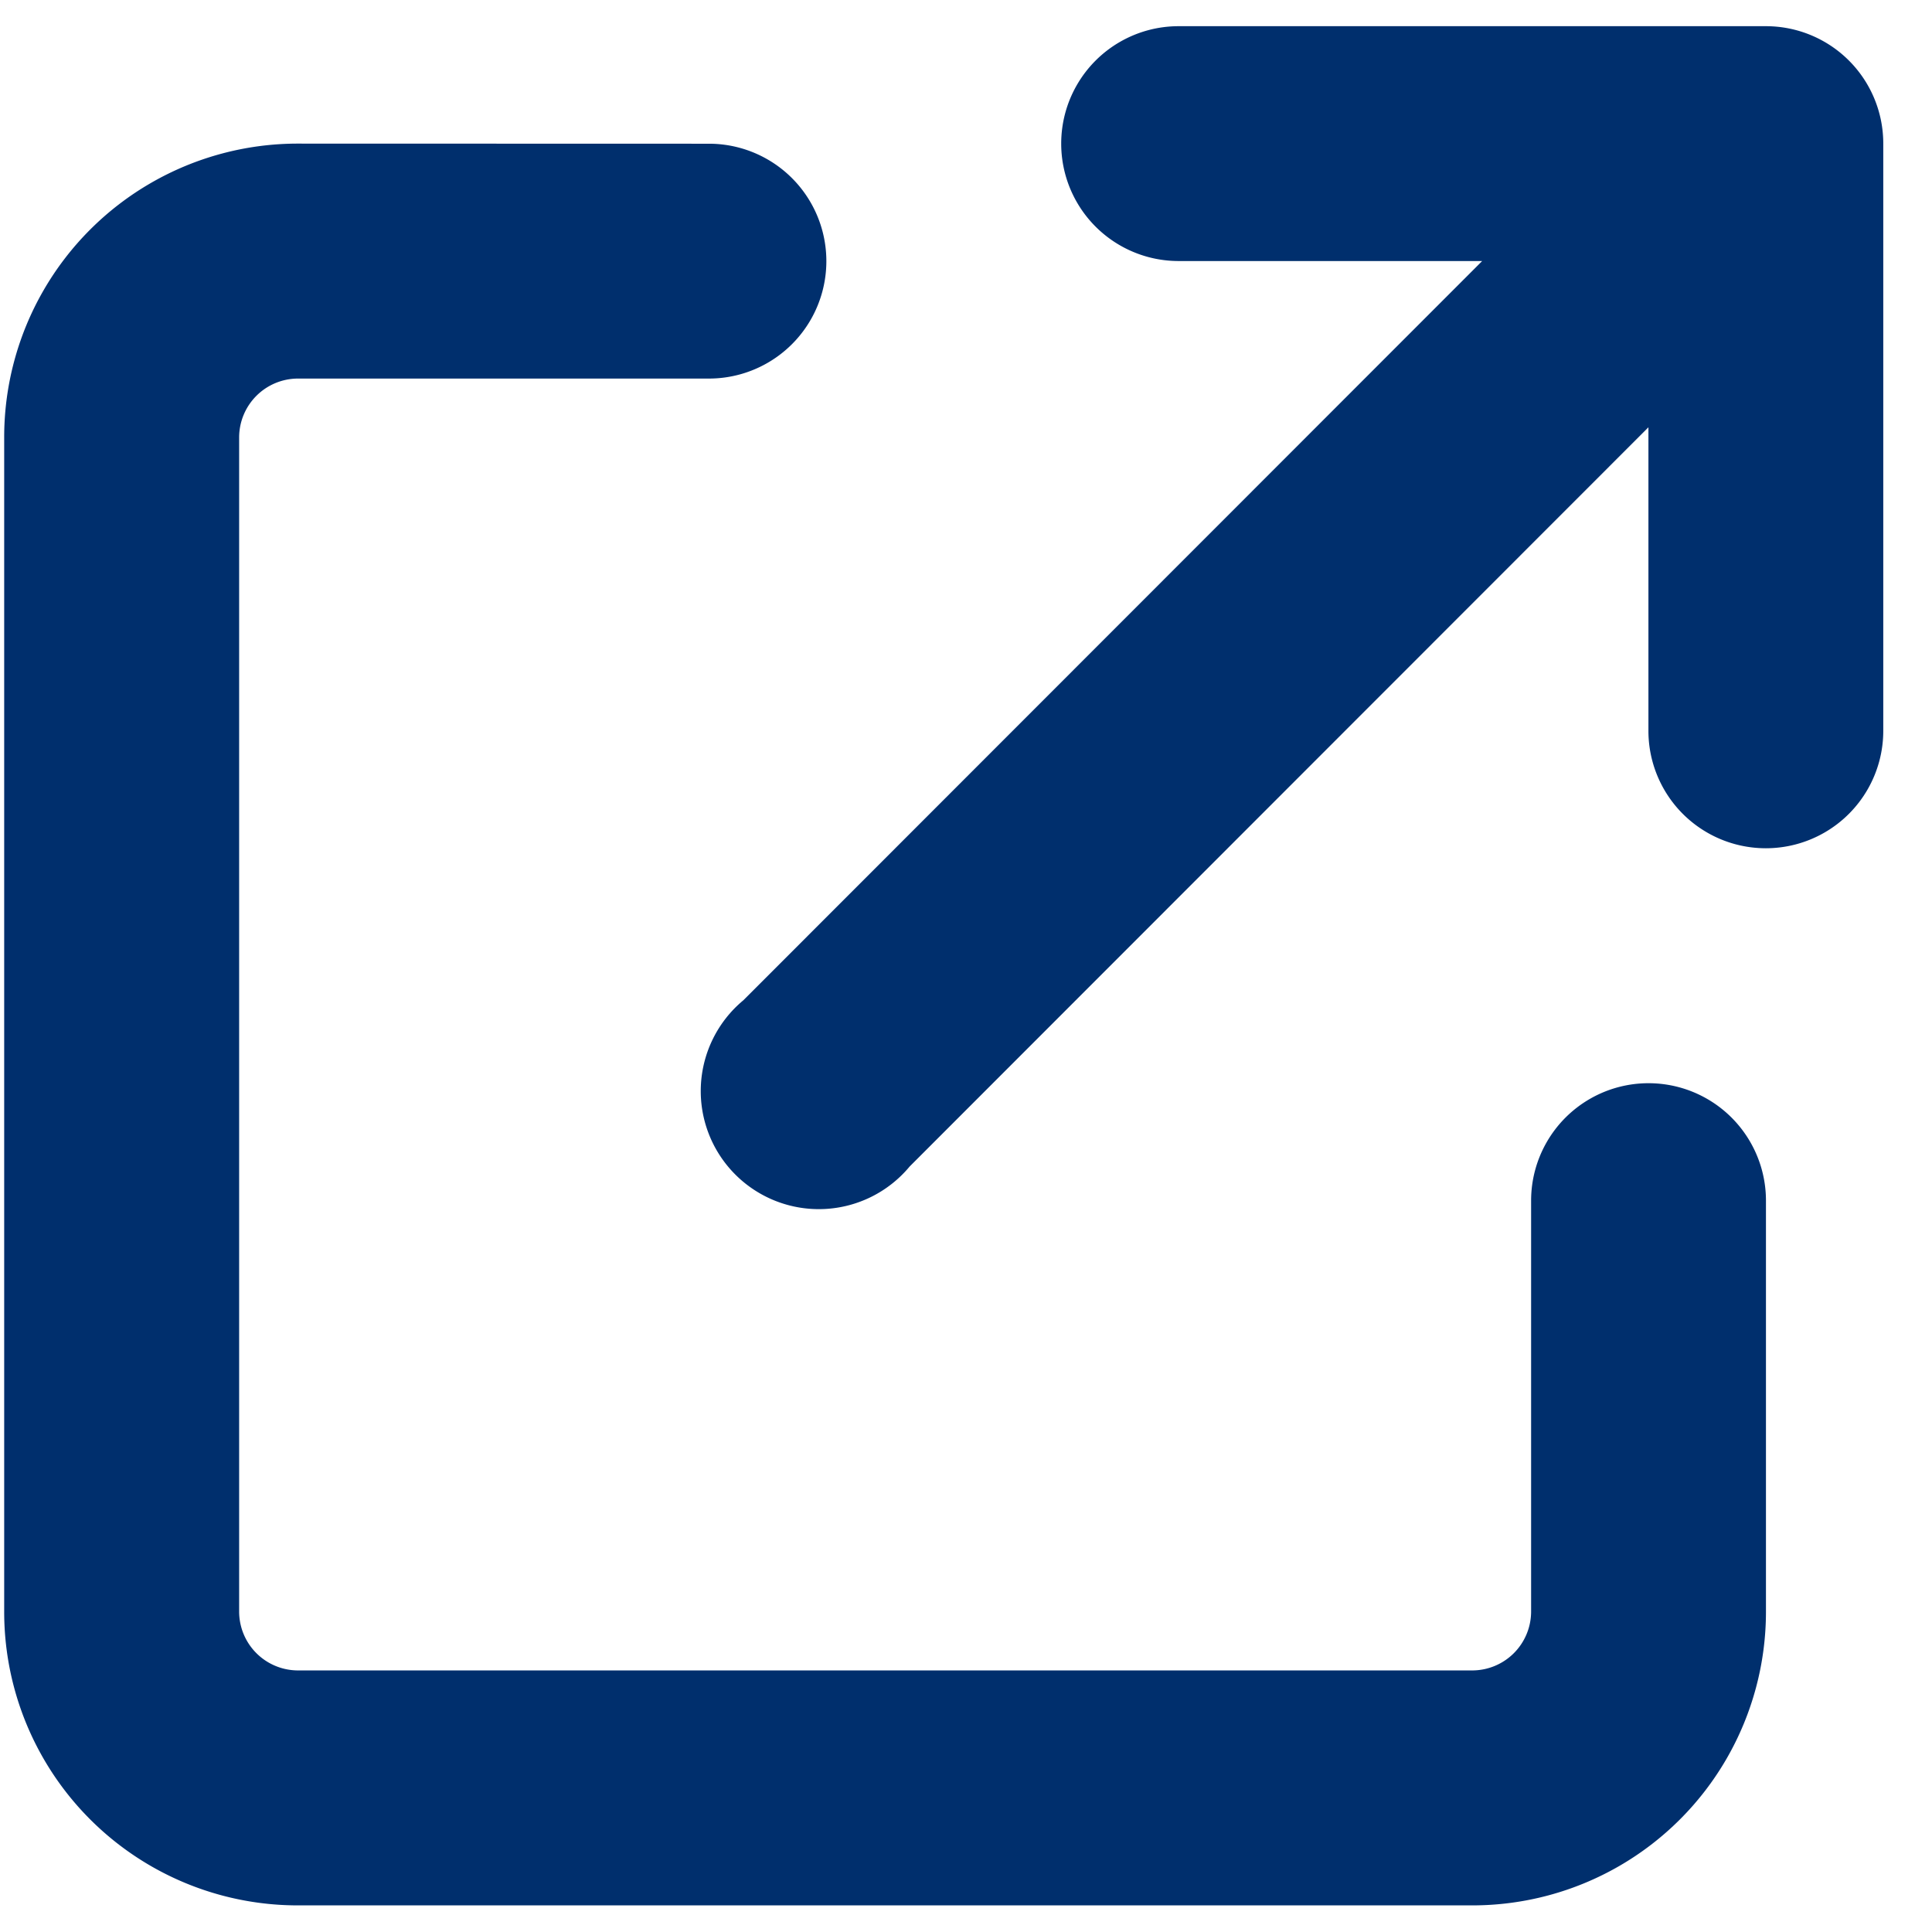 <svg xmlns="http://www.w3.org/2000/svg" xmlns:xlink="http://www.w3.org/1999/xlink" width="18" height="18" viewBox="0 0 18 18"><defs><style>.a{fill:#002f6d;}.b{clip-path:url(#a);}</style><clipPath id="a"><rect class="a" width="18" height="18"/></clipPath></defs><g transform="translate(0.155 0.328)"><g class="b" transform="translate(-0.155 -0.328)"><path class="a" d="M10.942,0a1.094,1.094,0,0,0,0,2.188H13.77L6.887,9.075a1.1,1.1,0,1,0,1.549,1.549l6.883-6.887V6.565a1.094,1.094,0,1,0,2.188,0V1.094A1.093,1.093,0,0,0,16.414,0ZM2.736,1.094A2.735,2.735,0,0,0,0,3.83V14.772a2.735,2.735,0,0,0,2.736,2.736H13.678a2.735,2.735,0,0,0,2.736-2.736v-3.83a1.094,1.094,0,1,0-2.188,0v3.83a.549.549,0,0,1-.547.547H2.736a.549.549,0,0,1-.547-.547V3.83a.549.549,0,0,1,.547-.547h3.83a1.094,1.094,0,1,0,0-2.188Z" transform="translate(0.039 0.244)"/></g></g></svg>